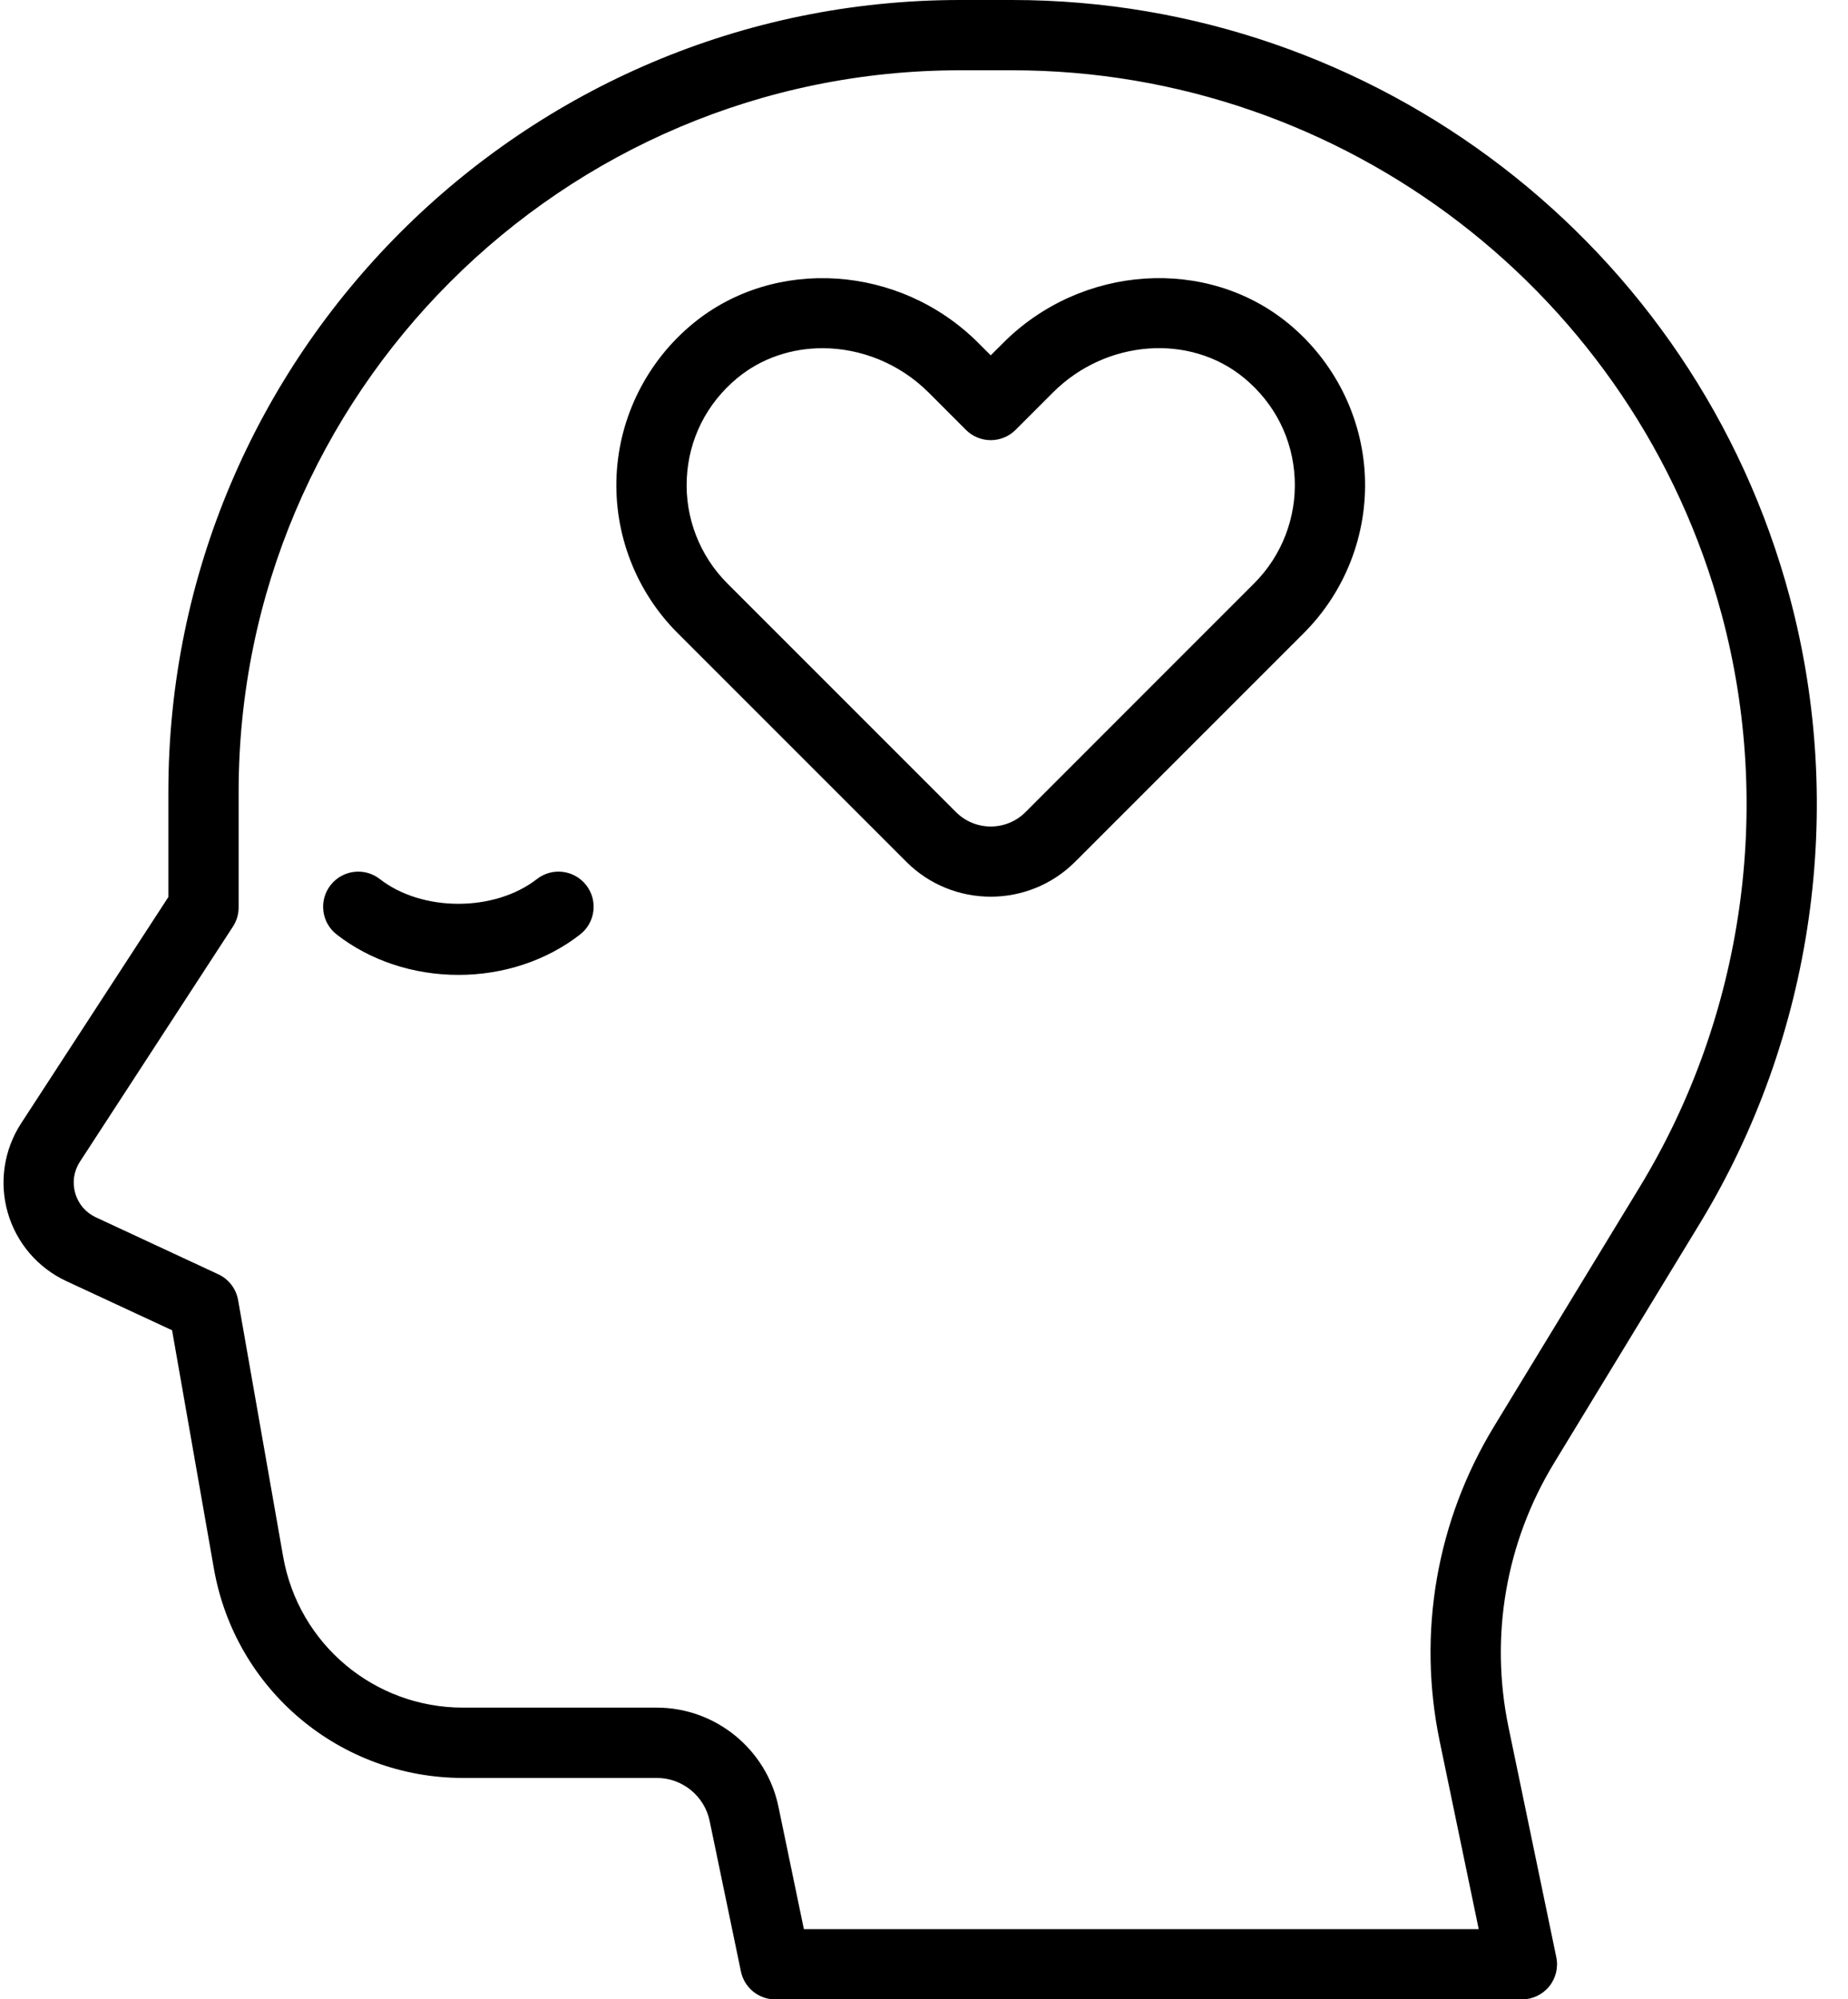 <?xml version="1.0" encoding="UTF-8"?><svg xmlns="http://www.w3.org/2000/svg" xmlns:xlink="http://www.w3.org/1999/xlink" height="56.9" preserveAspectRatio="xMidYMid meet" version="1.0" viewBox="-0.1 0.0 52.6 56.9" width="52.6" zoomAndPan="magnify"><g id="change1_1"><path d="M43.218,56.904h-21.25c-0.474,0-0.883-0.333-0.979-0.796l-0.891-4.286c-0.147-0.708-0.778-1.221-1.501-1.221H13.08 c-3.502,0-6.484-2.504-7.091-5.953L4.798,37.86l-3.01-1.399c-0.813-0.378-1.421-1.089-1.668-1.951s-0.108-1.787,0.381-2.539 l4.191-6.441v-2.99C4.692,10.111,14.803,0,27.231,0h1.476c10.355,0,19.457,6.987,22.134,16.991 c1.609,6.014,0.676,12.513-2.56,17.832l-4.146,6.813c-1.375,2.259-1.835,4.929-1.298,7.519l1.36,6.546 c0.062,0.295-0.013,0.601-0.203,0.834S43.519,56.904,43.218,56.904z M22.781,54.904h19.208l-1.11-5.343 c-0.642-3.088-0.092-6.272,1.547-8.966l4.146-6.813c2.954-4.854,3.806-10.786,2.337-16.275C46.466,8.377,38.158,2,28.707,2h-1.476 C15.906,2,6.692,11.214,6.692,22.539v3.287c0,0.194-0.056,0.383-0.162,0.545l-4.354,6.69c-0.175,0.27-0.223,0.587-0.135,0.896 c0.089,0.309,0.298,0.554,0.589,0.689l3.482,1.62C6.41,36.404,6.62,36.678,6.677,37l1.282,7.301 c0.438,2.491,2.592,4.299,5.121,4.299h5.517c1.666,0,3.12,1.184,3.459,2.814L22.781,54.904z M28.099,25.52 c-0.87,0-1.74-0.331-2.402-0.993l-6.513-6.513c-1.182-1.182-1.814-2.817-1.734-4.487c0.079-1.669,0.868-3.24,2.165-4.311 c2.33-1.924,5.9-1.686,8.128,0.541l0.356,0.356l0.357-0.356c2.228-2.229,5.798-2.465,8.127-0.541l0,0 c1.296,1.07,2.085,2.642,2.165,4.311c0.079,1.67-0.553,3.306-1.735,4.488l-6.513,6.513C29.839,25.189,28.969,25.52,28.099,25.52z M23.309,9.91c-0.873,0-1.731,0.279-2.421,0.848c-0.875,0.723-1.387,1.74-1.44,2.864c-0.053,1.109,0.367,2.194,1.151,2.979 l6.513,6.513c0.545,0.545,1.431,0.545,1.976,0L35.6,16.6c0.784-0.784,1.204-1.87,1.151-2.979c-0.053-1.124-0.565-2.141-1.44-2.864 l0,0c-1.543-1.275-3.934-1.094-5.44,0.413l-1.064,1.064c-0.188,0.188-0.442,0.293-0.707,0.293l0,0c-0.265,0-0.52-0.105-0.707-0.293 l-1.063-1.064C25.495,10.337,24.391,9.91,23.309,9.91z M16.411,26.596c0.436-0.339,0.514-0.968,0.175-1.403 c-0.34-0.437-0.968-0.514-1.403-0.175c-1.208,0.94-3.266,0.939-4.472,0c-0.435-0.339-1.063-0.261-1.403,0.175 c-0.339,0.436-0.261,1.064,0.175,1.403c0.953,0.742,2.183,1.15,3.465,1.15C14.228,27.747,15.459,27.338,16.411,26.596z" fill="inherit"/></g></svg>